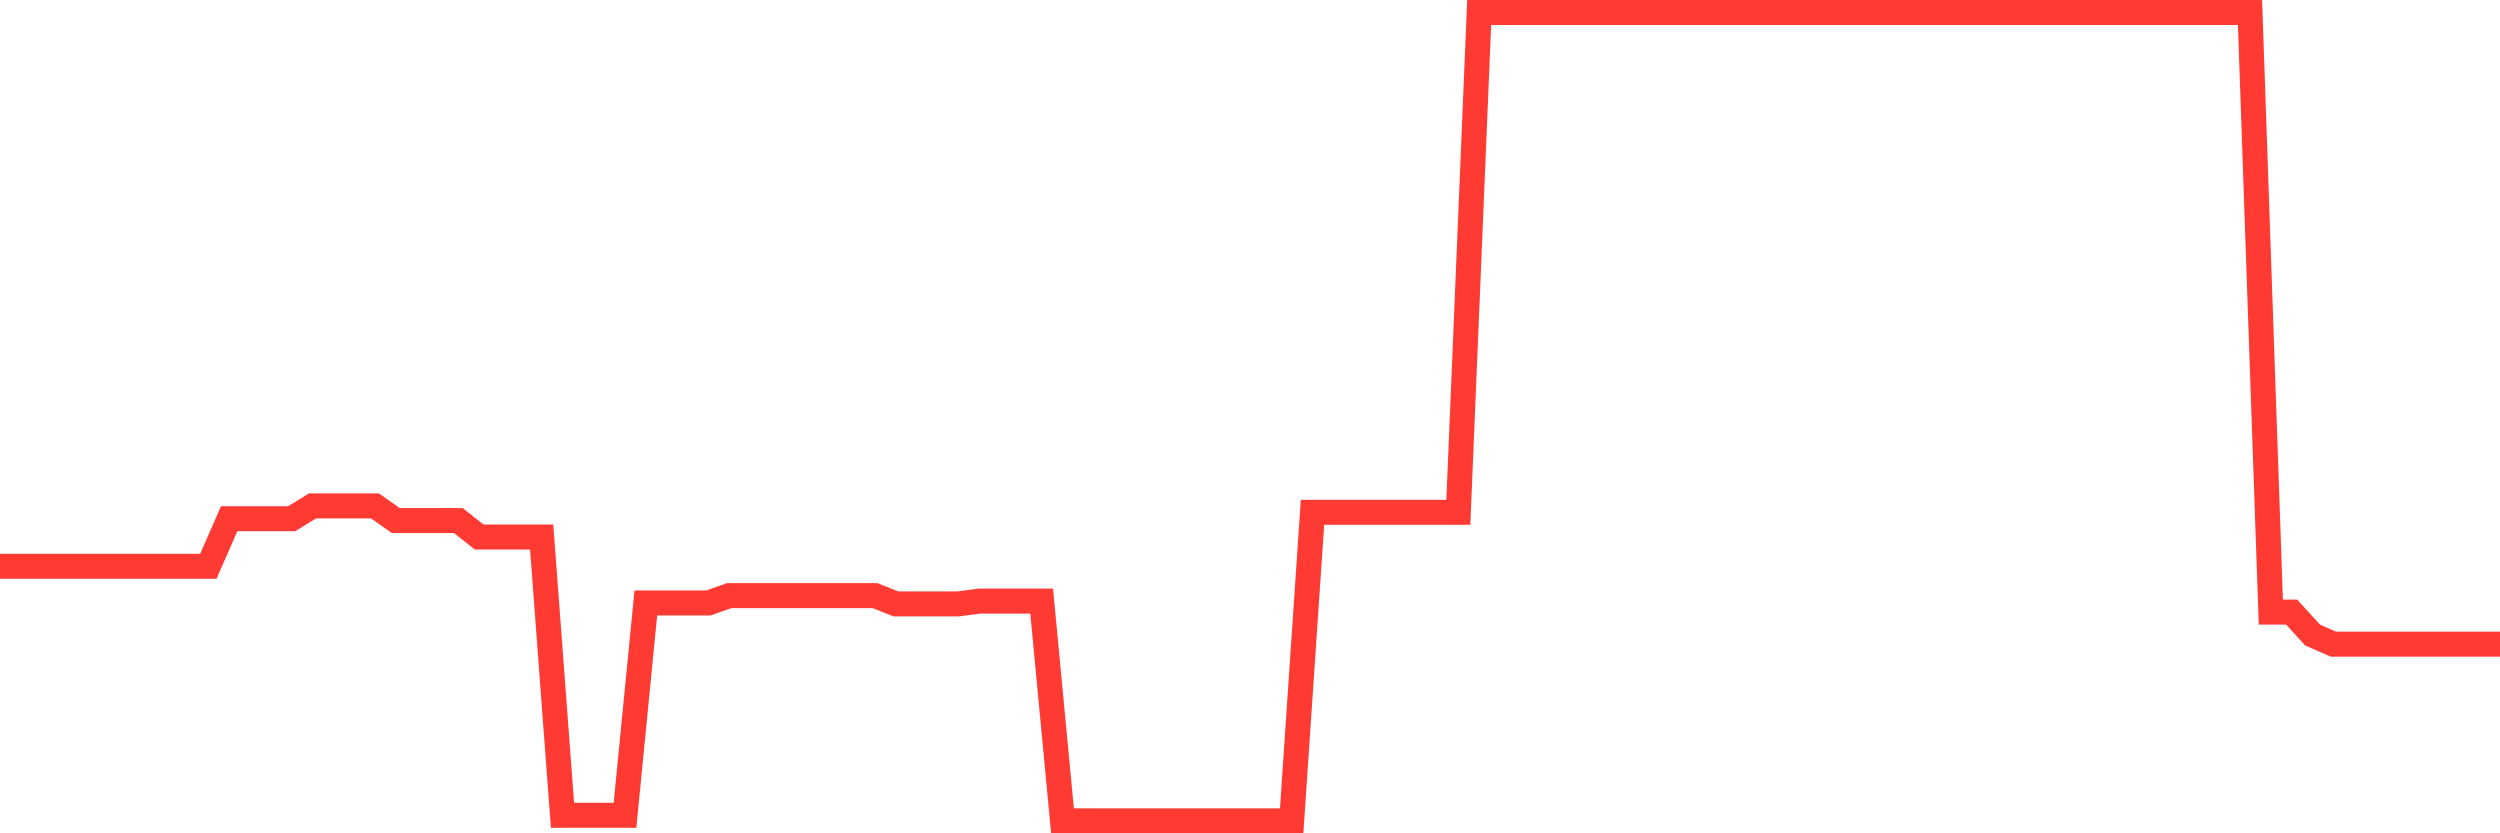 <svg
  xmlns="http://www.w3.org/2000/svg"
  xmlns:xlink="http://www.w3.org/1999/xlink"
  width="120"
  height="40"
  viewBox="0 0 120 40"
  preserveAspectRatio="none"
>
  <polyline
    points="0,27.184 1,27.184 2,27.184 3,27.184 4,27.184 5,27.184 6,27.184 7,27.184 8,27.184 9,27.184 10,27.184 11,24.899 12,24.899 13,24.899 14,24.899 15,24.284 16,24.284 17,24.284 18,24.284 19,24.987 20,24.987 21,24.987 22,24.987 23,25.778 24,25.778 25,25.778 26,25.778 27,39.136 28,39.136 29,39.136 30,39.136 31,28.942 32,28.942 33,28.942 34,28.942 35,28.59 36,28.59 37,28.59 38,28.59 39,28.59 40,28.59 41,28.59 42,28.59 43,28.986 44,28.986 45,28.986 46,28.986 47,28.854 48,28.854 49,28.854 50,28.854 51,39.4 52,39.4 53,39.4 54,39.4 55,39.4 56,39.4 57,39.4 58,39.4 59,39.4 60,39.4 61,39.4 62,39.4 63,24.592 64,24.592 65,24.592 66,24.592 67,24.592 68,24.592 69,24.592 70,24.592 71,0.6 72,0.6 73,0.6 74,0.6 75,0.6 76,0.6 77,0.6 78,0.6 79,0.6 80,0.6 81,0.6 82,0.6 83,0.6 84,0.6 85,0.6 86,0.6 87,0.6 88,0.6 89,0.6 90,0.6 91,0.6 92,0.6 93,0.6 94,0.6 95,0.6 96,0.6 97,0.6 98,0.6 99,0.6 100,0.6 101,0.6 102,0.6 103,0.6 104,0.6 105,0.6 106,0.6 107,0.6 108,0.6 109,29.381 110,29.381 111,30.48 112,30.919 113,30.919 114,30.919 115,30.919 116,30.919 117,30.919 118,30.919 119,30.919 120,30.919"
    fill="none"
    stroke="#ff3a33"
    stroke-width="1.2"
  >
  </polyline>
</svg>